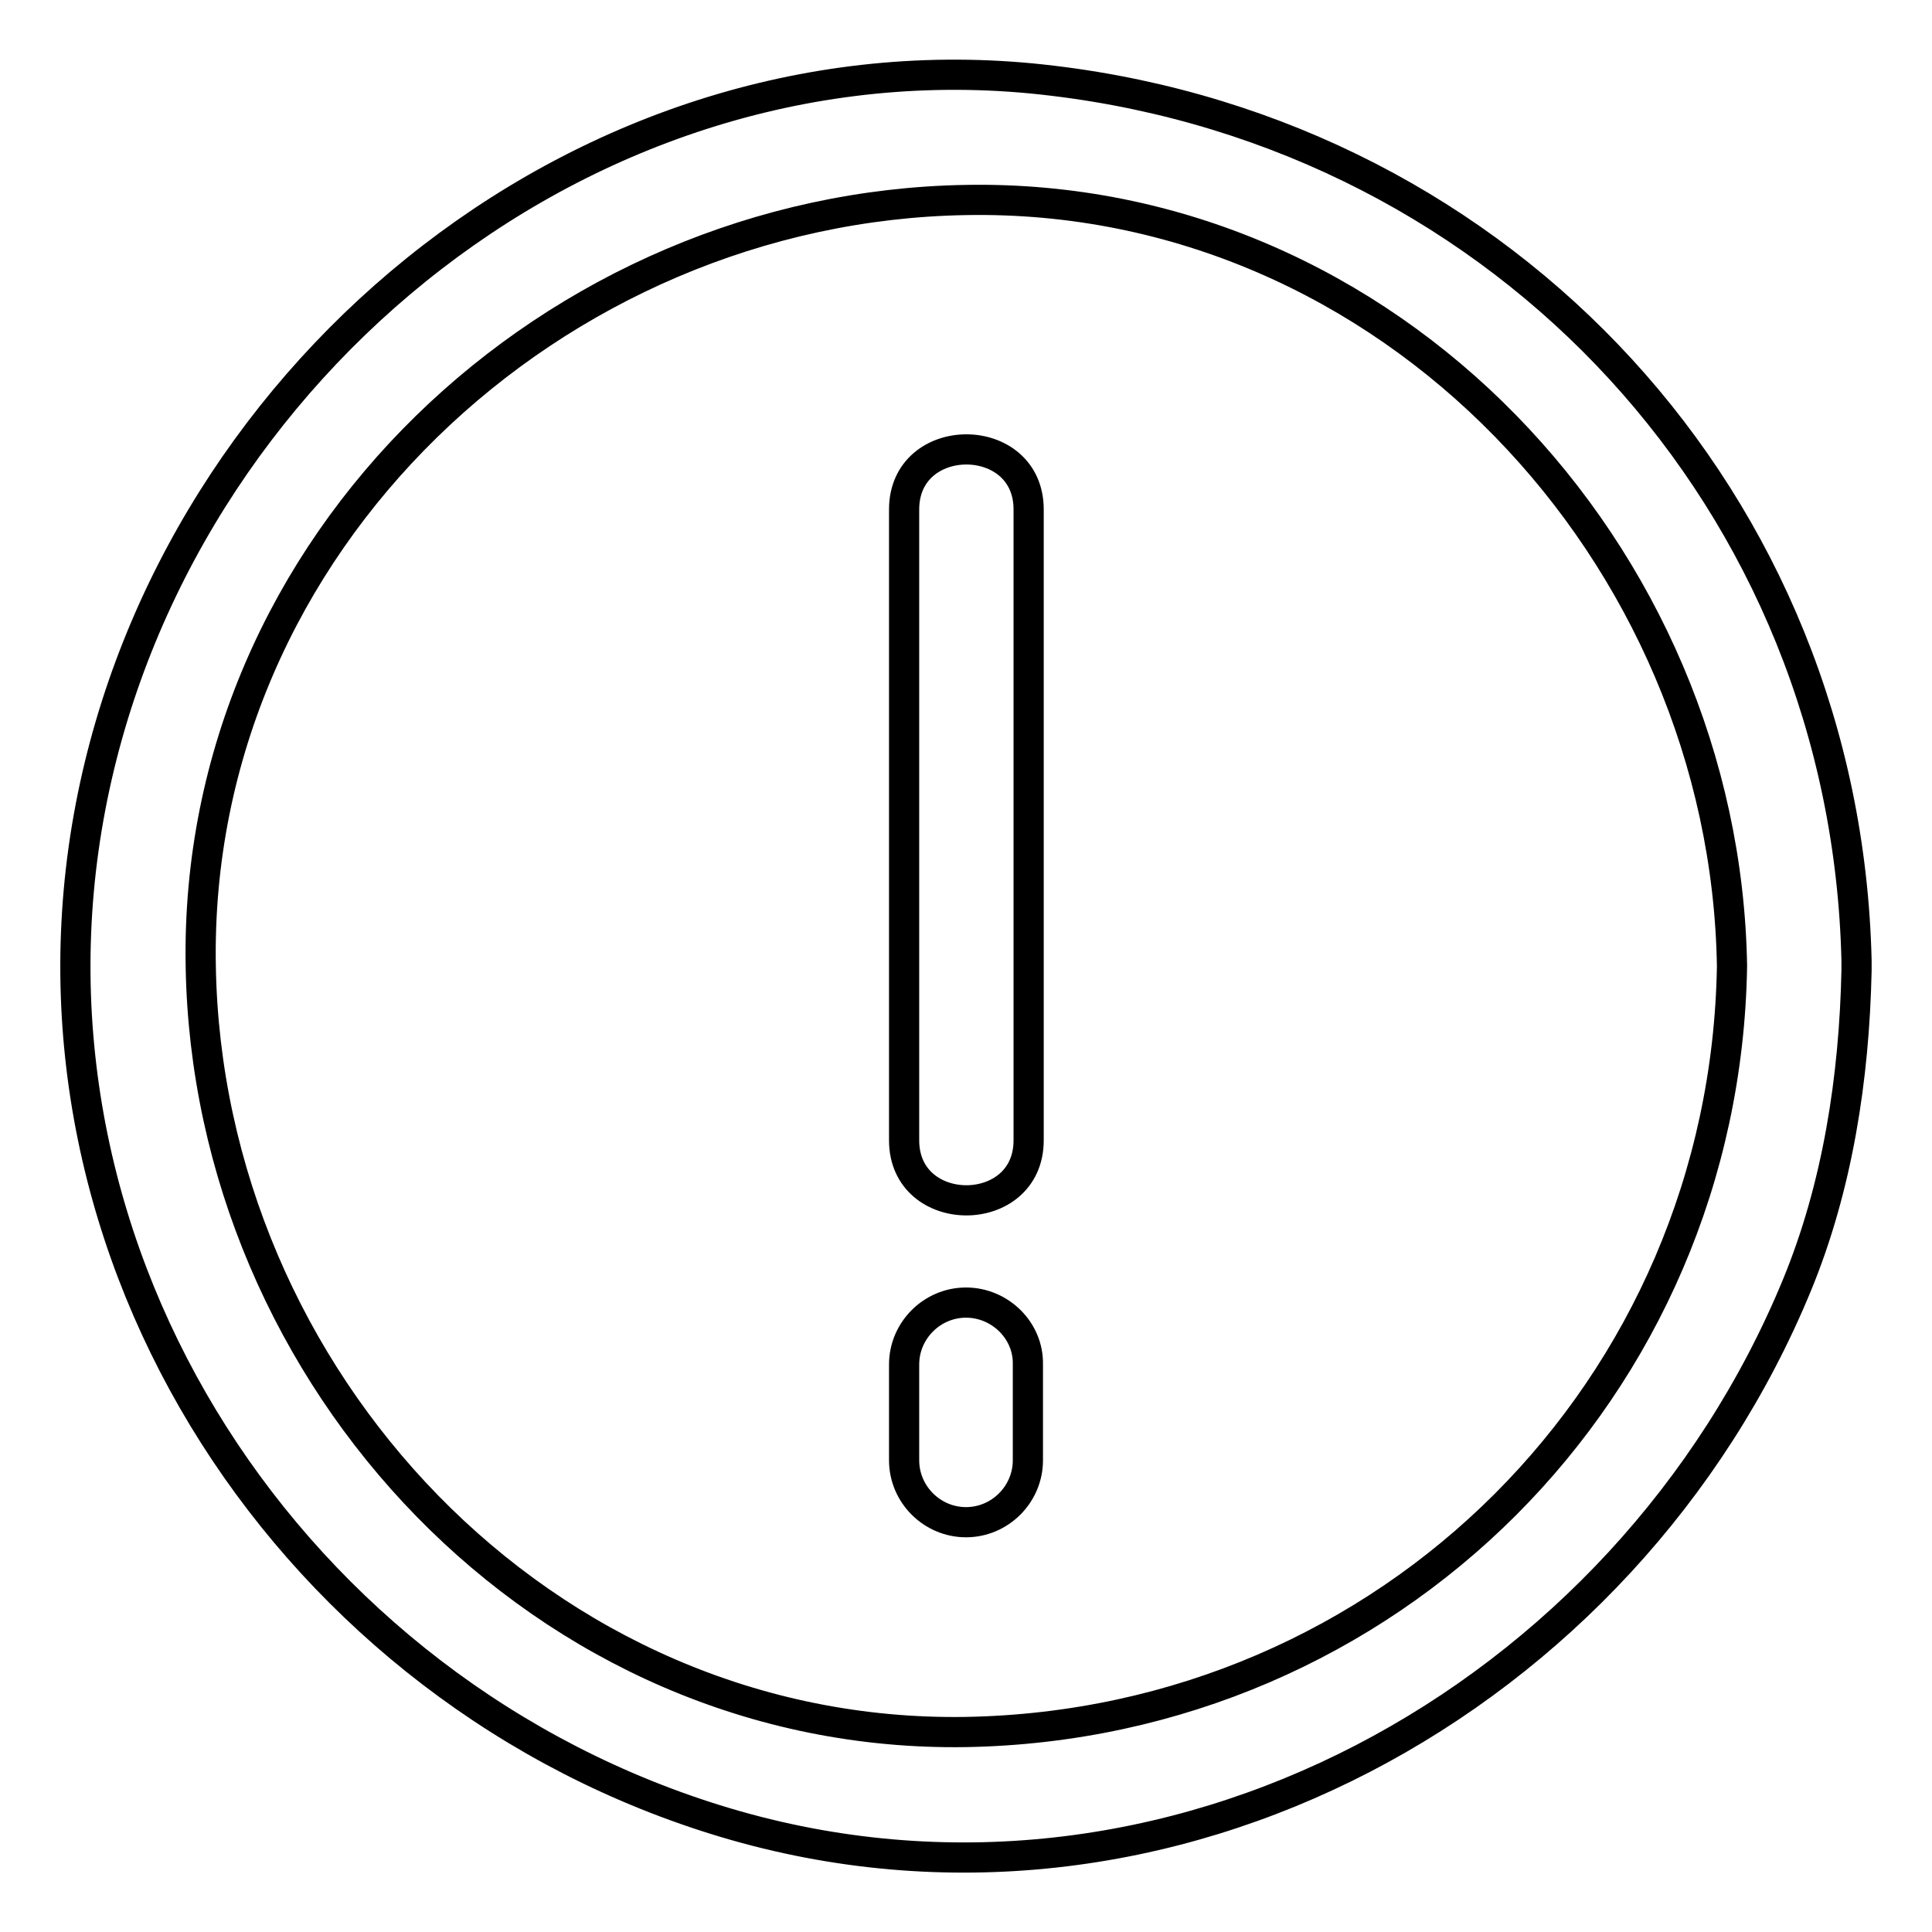 <?xml version="1.0" encoding="utf-8"?>
<!-- Svg Vector Icons : http://www.onlinewebfonts.com/icon -->
<!DOCTYPE svg PUBLIC "-//W3C//DTD SVG 1.1//EN" "http://www.w3.org/Graphics/SVG/1.1/DTD/svg11.dtd">
<svg version="1.1" xmlns="http://www.w3.org/2000/svg" xmlns:xlink="http://www.w3.org/1999/xlink" x="0px" y="0px" viewBox="0 0 256 256" enable-background="new 0 0 256 256" xml:space="preserve">
<g> <path stroke-width="4" fill-opacity="0" stroke="#000000"  d="M246,128c0-0.2,0-0.5,0-0.7c-1.4-60.7-46.4-109.4-106.5-116.6C79,3.3,23.2,48.4,12,106.9 C0.6,166.5,38.9,224.4,96.1,241.5c58.6,17.5,119.4-16.4,142-71.2c5.4-13.1,7.6-27.5,7.9-41.7C246,128.4,246,128.2,246,128z  M128,229.5C72,230.4,27.5,182.6,26.6,128C25.6,71.9,73.5,27.4,128,26.5c56.1-1,100.6,46.9,101.5,101.5 C228.6,184,184.1,228.5,128,229.5z M119.8,67.5c0,27.9,0,55.7,0,83.6c0,10.6,16.5,10.6,16.5,0c0-27.9,0-55.7,0-83.6 C136.3,56.9,119.8,56.9,119.8,67.5z M128,172.6c-4.5,0-8.2,3.7-8.2,8.2c0,4.2,0,8.4,0,12.7c0,4.5,3.7,8.2,8.2,8.2 c4.5,0,8.2-3.7,8.2-8.2c0-4.2,0-8.4,0-12.7C136.3,176.3,132.5,172.6,128,172.6z"/></g>
</svg>
